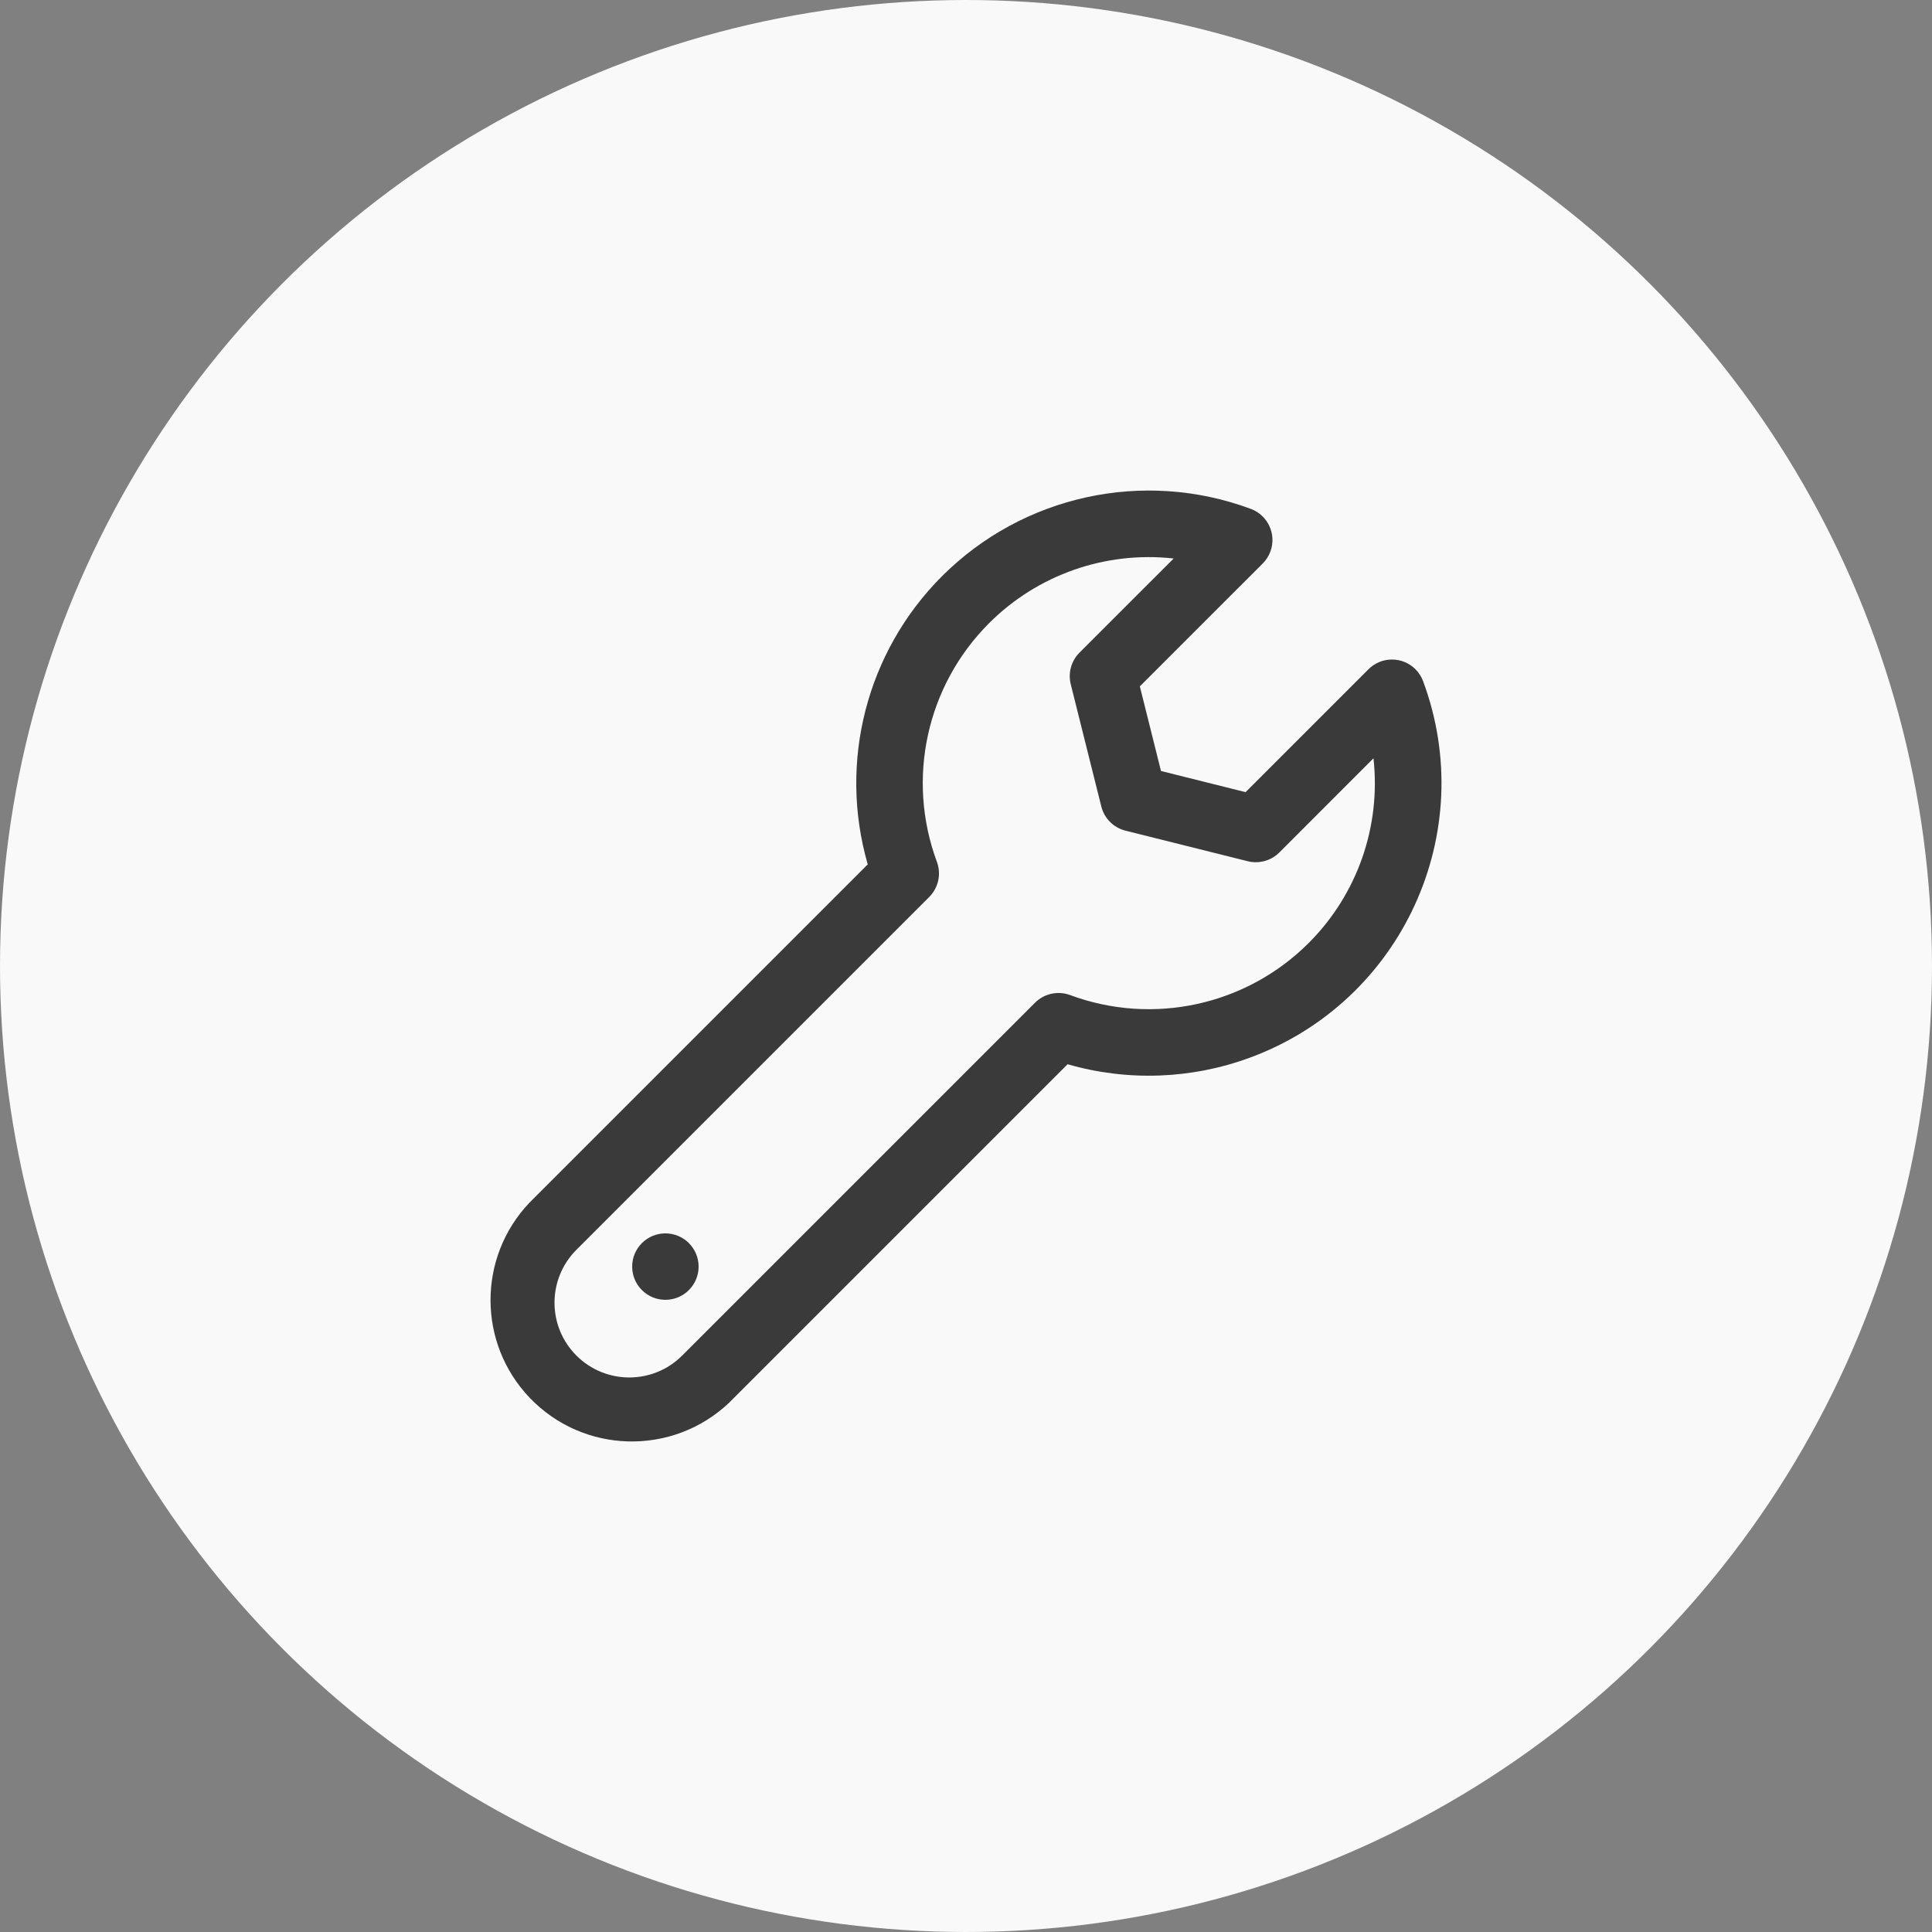 <?xml version="1.0" encoding="utf-8"?>
<!-- Generator: Adobe Illustrator 16.0.3, SVG Export Plug-In . SVG Version: 6.00 Build 0)  -->
<!DOCTYPE svg PUBLIC "-//W3C//DTD SVG 1.1//EN" "http://www.w3.org/Graphics/SVG/1.1/DTD/svg11.dtd">
<svg version="1.1" id="레이어_1" xmlns="http://www.w3.org/2000/svg" xmlns:xlink="http://www.w3.org/1999/xlink" x="0px"
	 y="0px" width="512px" height="512px" viewBox="0 0 512 512" enable-background="new 0 0 512 512" xml:space="preserve">
<rect x="0" y="0" width="512" height="512" fill="#808080" stroke="none"/>
<circle fill="#F9F9F9" cx="256" cy="256" r="256"/>
<g transform="matrix(1.11,0,0,1.11,-1.323,-1.317)">
	<path fill="#3A3A3A" d="M165.658,297.975c3.099,3.096,3.102,8.118,0.006,11.216s-8.118,3.102-11.217,0.006l0,0
		c-3.099-3.096-3.101-8.118-0.005-11.217C157.538,294.882,162.56,294.88,165.658,297.975L165.658,297.975z"/>
	<path fill="#3A3A3A" d="M208.365,207.554c-7.057-24.447-0.269-50.799,17.722-68.793c19.314-19.305,48.103-25.591,73.705-16.091
		c4.111,1.51,6.219,6.066,4.709,10.177c-0.398,1.086-1.03,2.07-1.849,2.887l-29.326,29.325l5.05,20.199l20.199,5.05l29.326-29.325
		c3.089-3.104,8.109-3.117,11.214-0.028c0.819,0.816,1.452,1.801,1.85,2.887c13.417,36.182-5.039,76.39-41.221,89.808
		c-14.007,5.193-29.31,5.761-43.664,1.62l-80.787,80.787c-13.517,12.834-34.88,12.281-47.714-1.236
		c-12.367-13.025-12.367-33.454,0-46.478L208.365,207.554z M223.049,215.335l-84.239,84.24c-6.972,6.972-6.972,18.276,0,25.249
		c6.972,6.972,18.277,6.972,25.249,0l84.238-84.239c2.197-2.189,5.464-2.904,8.375-1.832c19.786,7.348,42.04,2.492,56.967-12.429
		c11.592-11.581,17.284-27.809,15.467-44.094l-22.475,22.486c-1.977,1.971-4.841,2.762-7.549,2.086l-29.177-7.294
		c-2.846-0.711-5.069-2.933-5.78-5.781l-7.294-29.176c-0.676-2.708,0.115-5.572,2.086-7.549l22.486-22.475
		c-16.284-1.817-32.512,3.875-44.093,15.468c-14.922,14.927-19.777,37.181-12.429,56.967
		C225.953,209.871,225.238,213.139,223.049,215.335L223.049,215.335z"/>
</g>
</svg>
